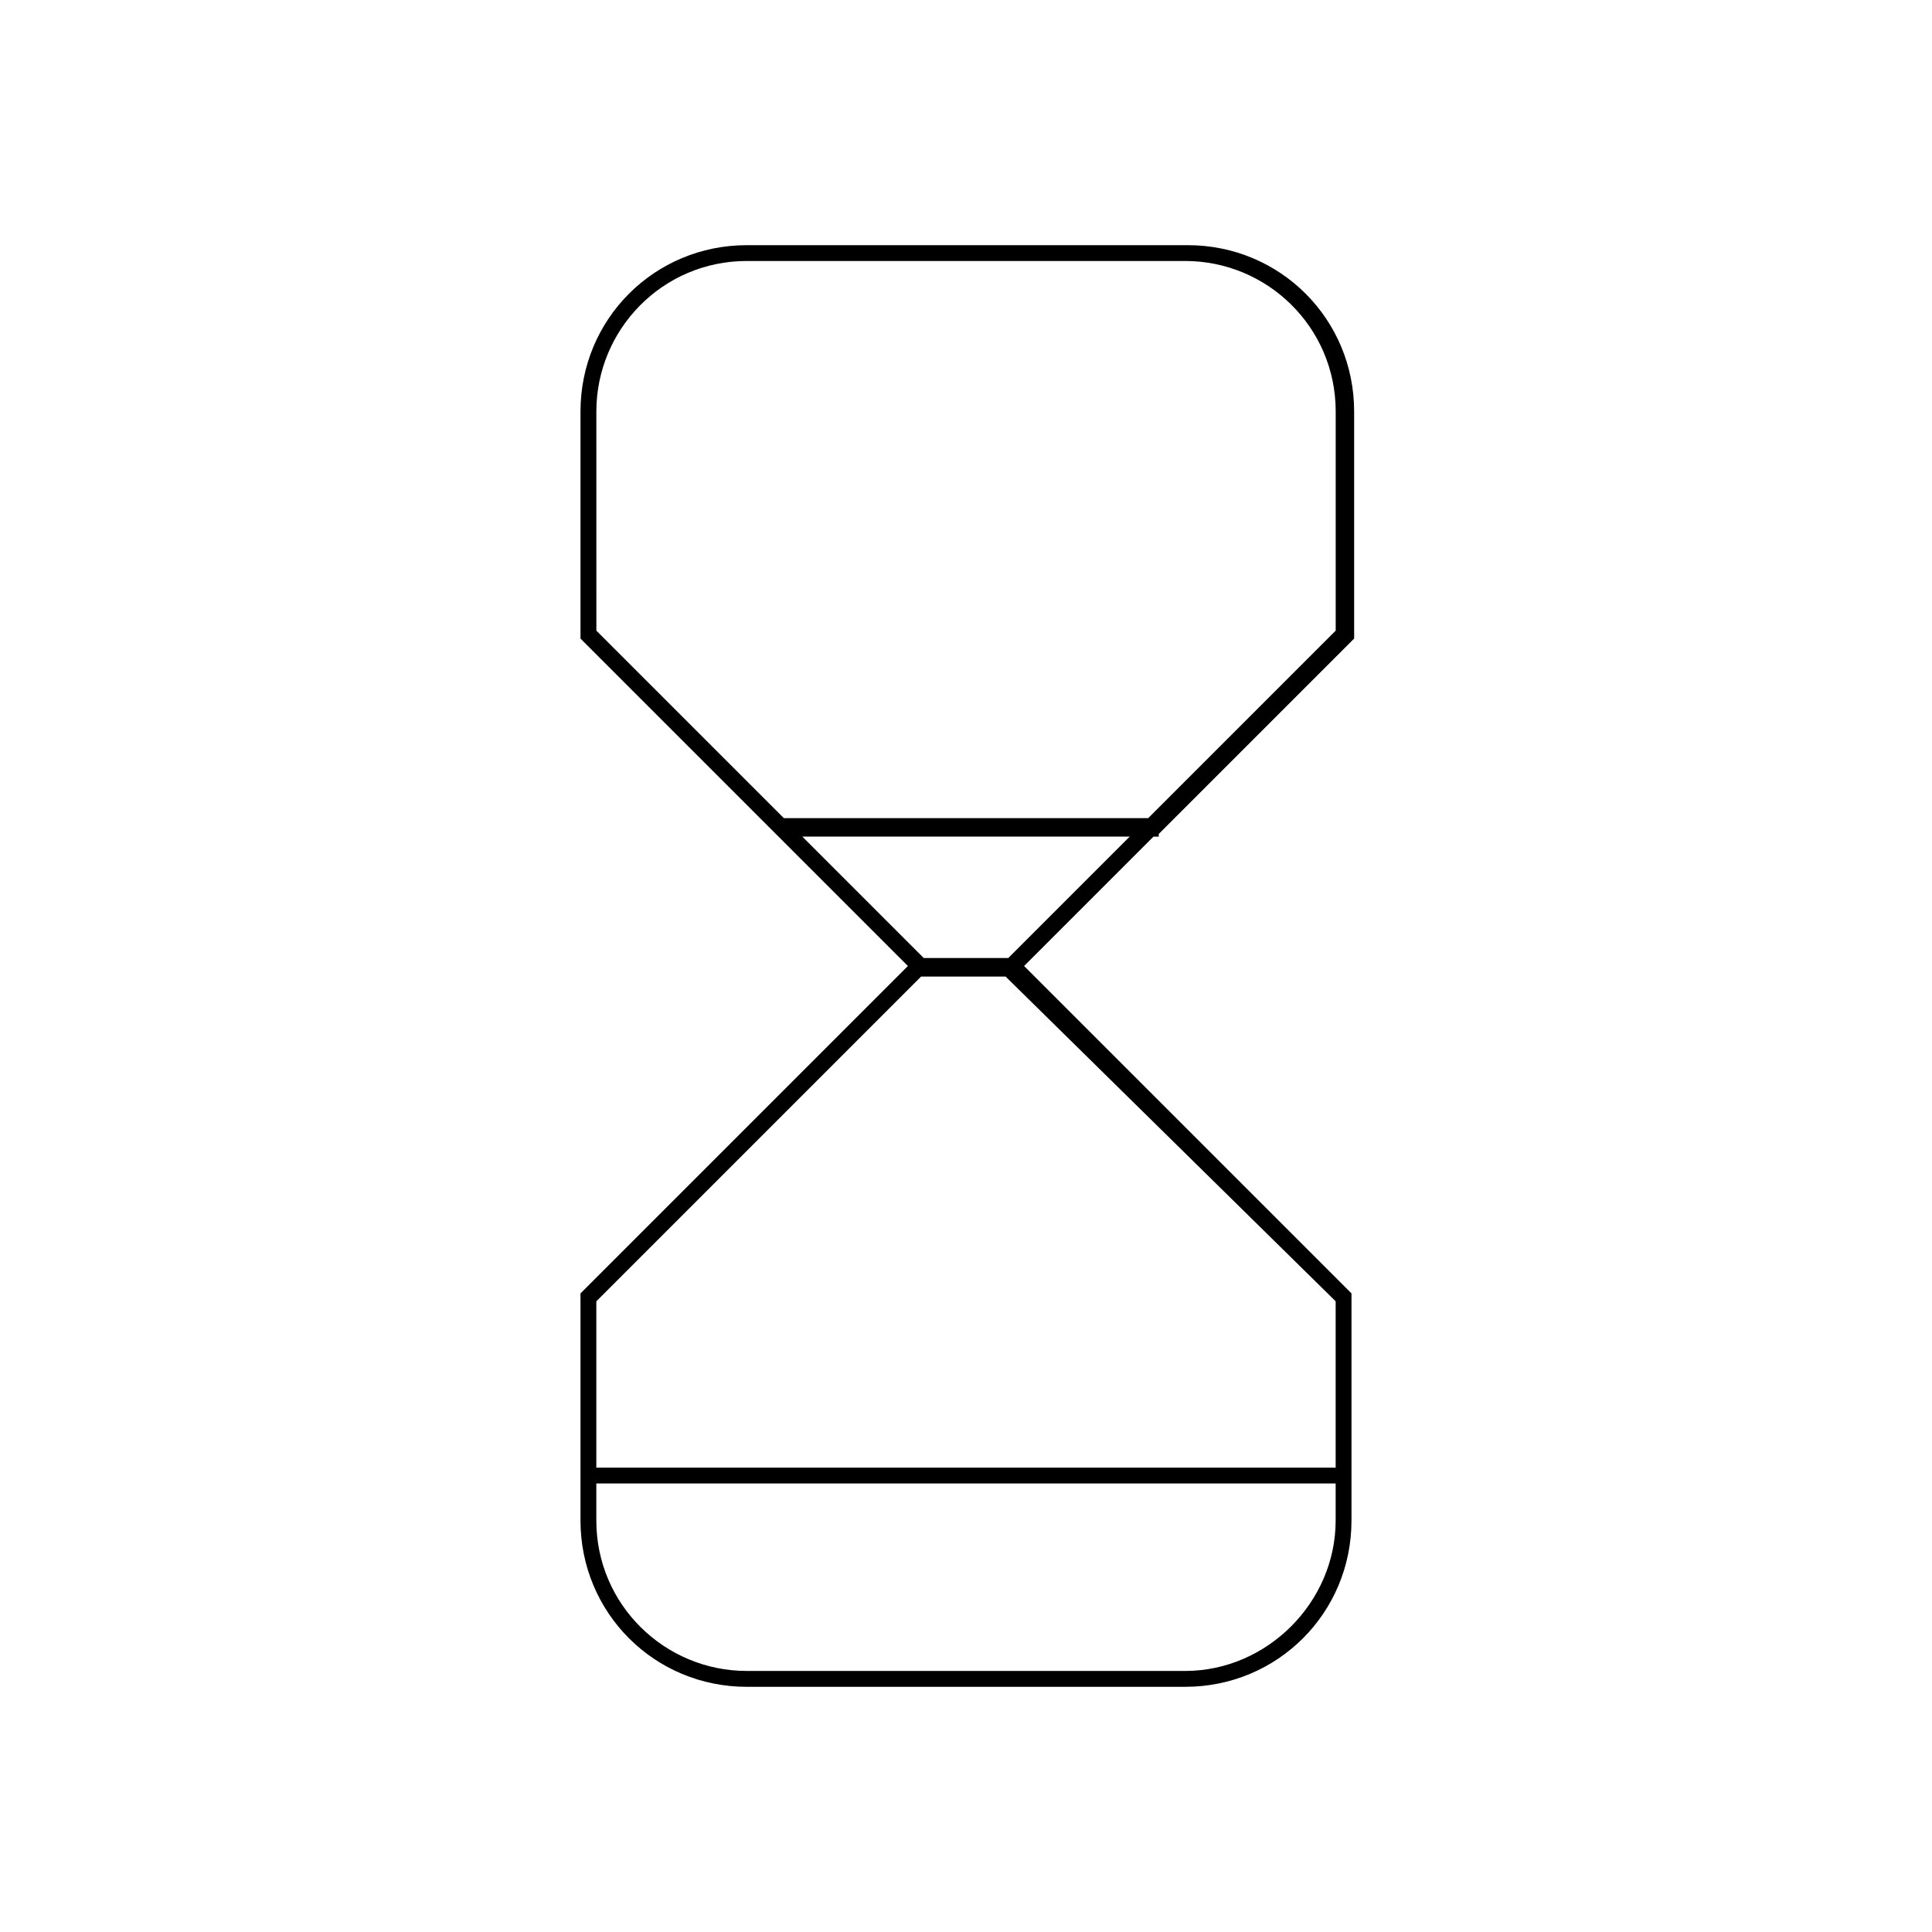 <?xml version="1.0" encoding="UTF-8"?>
<!-- Uploaded to: SVG Repo, www.svgrepo.com, Generator: SVG Repo Mixer Tools -->
<svg fill="#000000" width="800px" height="800px" version="1.1" viewBox="144 144 512 512" xmlns="http://www.w3.org/2000/svg">
 <path d="m451.08 365.71v-0.699l51.781-51.781v-60.176c0-24.492-19.594-44.082-44.082-44.082h-116.86c-24.492 0-44.082 19.594-44.082 44.082v60.176l86.766 86.77-86.77 86.766v60.176c0 24.492 19.594 44.082 44.082 44.082h116.16c24.492 0 44.082-19.594 44.082-44.082v-60.176l-86.762-86.766 34.285-34.285zm-149.04-112.66c0-21.691 17.492-39.887 39.887-39.887h116.16c21.691 0 39.887 17.492 39.887 39.887v58.078l-49.68 49.68h-96.57l-49.68-49.68zm156.04 333.77h-116.16c-21.691 0-39.887-17.492-39.887-39.887v-9.797l195.93 0.004v9.793c0 21.691-18.191 39.887-39.883 39.887zm39.883-97.965v44.086h-195.93v-44.082l86.066-86.066h22.391zm-86.766-90.965h-22.391l-32.188-32.188h86.766z"/>
</svg>